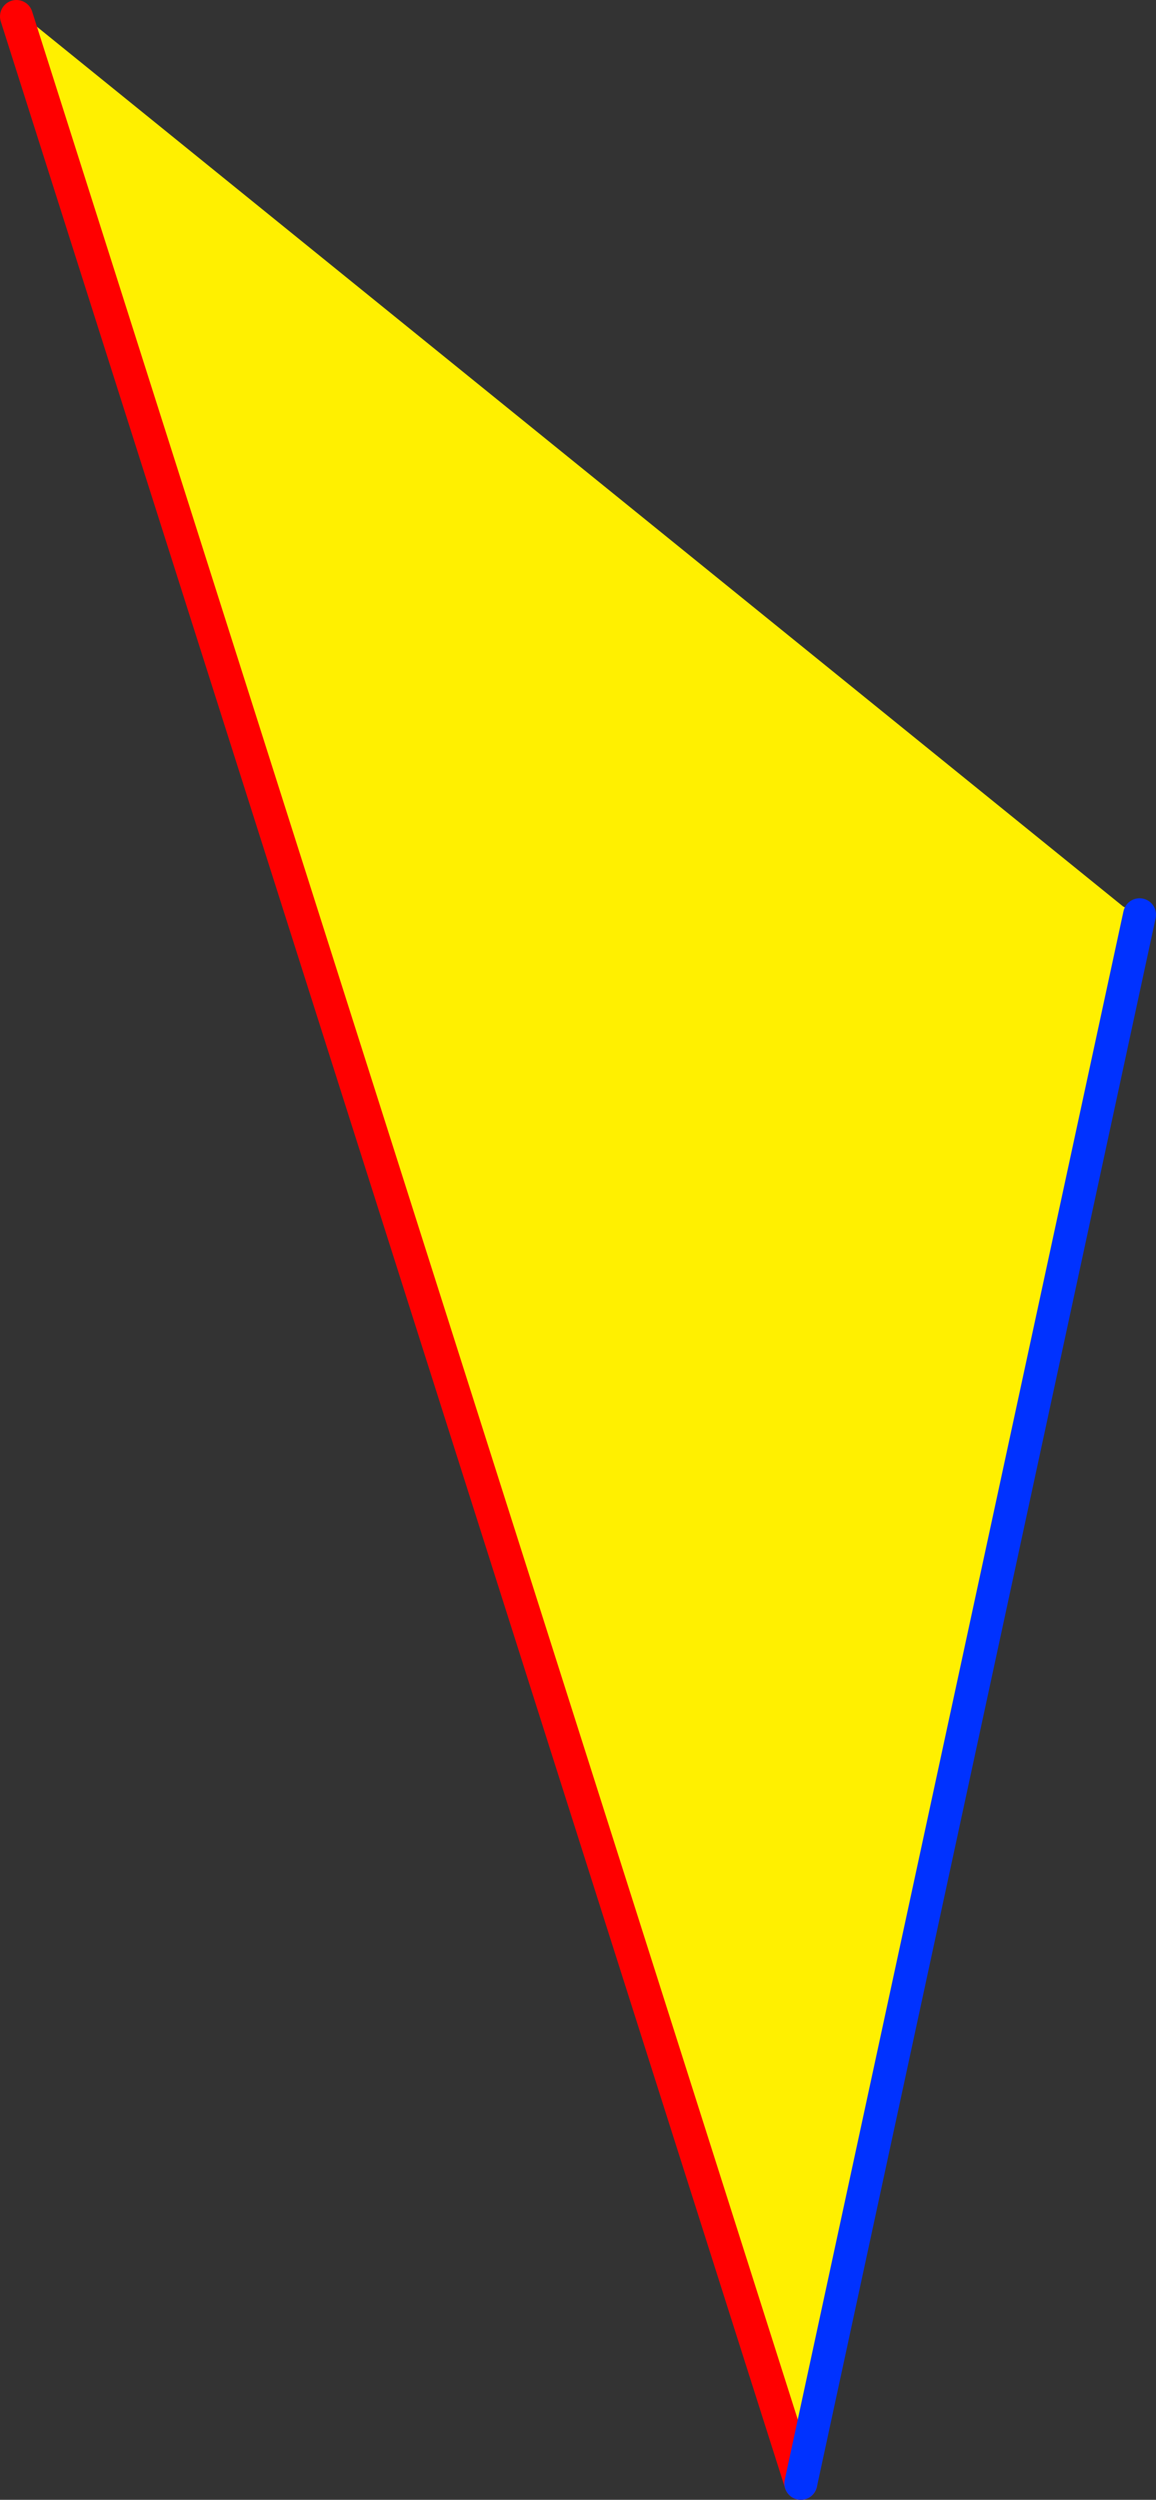 <?xml version="1.0" encoding="UTF-8" standalone="no"?>
<svg xmlns:xlink="http://www.w3.org/1999/xlink" height="151.95px" width="70.3px" xmlns="http://www.w3.org/2000/svg">
  <rect width="100%" height="100%" fill="#333333" stroke="none"/>
  <g transform="matrix(1.0, 0.0, 0.0, 1.0, -324.85, -198.5)">
    <path d="M325.85 199.5 L326.2 199.4 393.15 253.6 394.15 254.1 373.55 349.45 325.85 199.5" fill="#fff000" fill-rule="evenodd" stroke="none"/>
    <path d="M325.85 199.5 L373.55 349.45" fill="none" stroke="#ff0000" stroke-linecap="round" stroke-linejoin="round" stroke-width="2.0"/>
    <path d="M373.55 349.45 L394.15 254.1" fill="none" stroke="#0032ff" stroke-linecap="round" stroke-linejoin="round" stroke-width="2.0"/>
  </g>
</svg>
